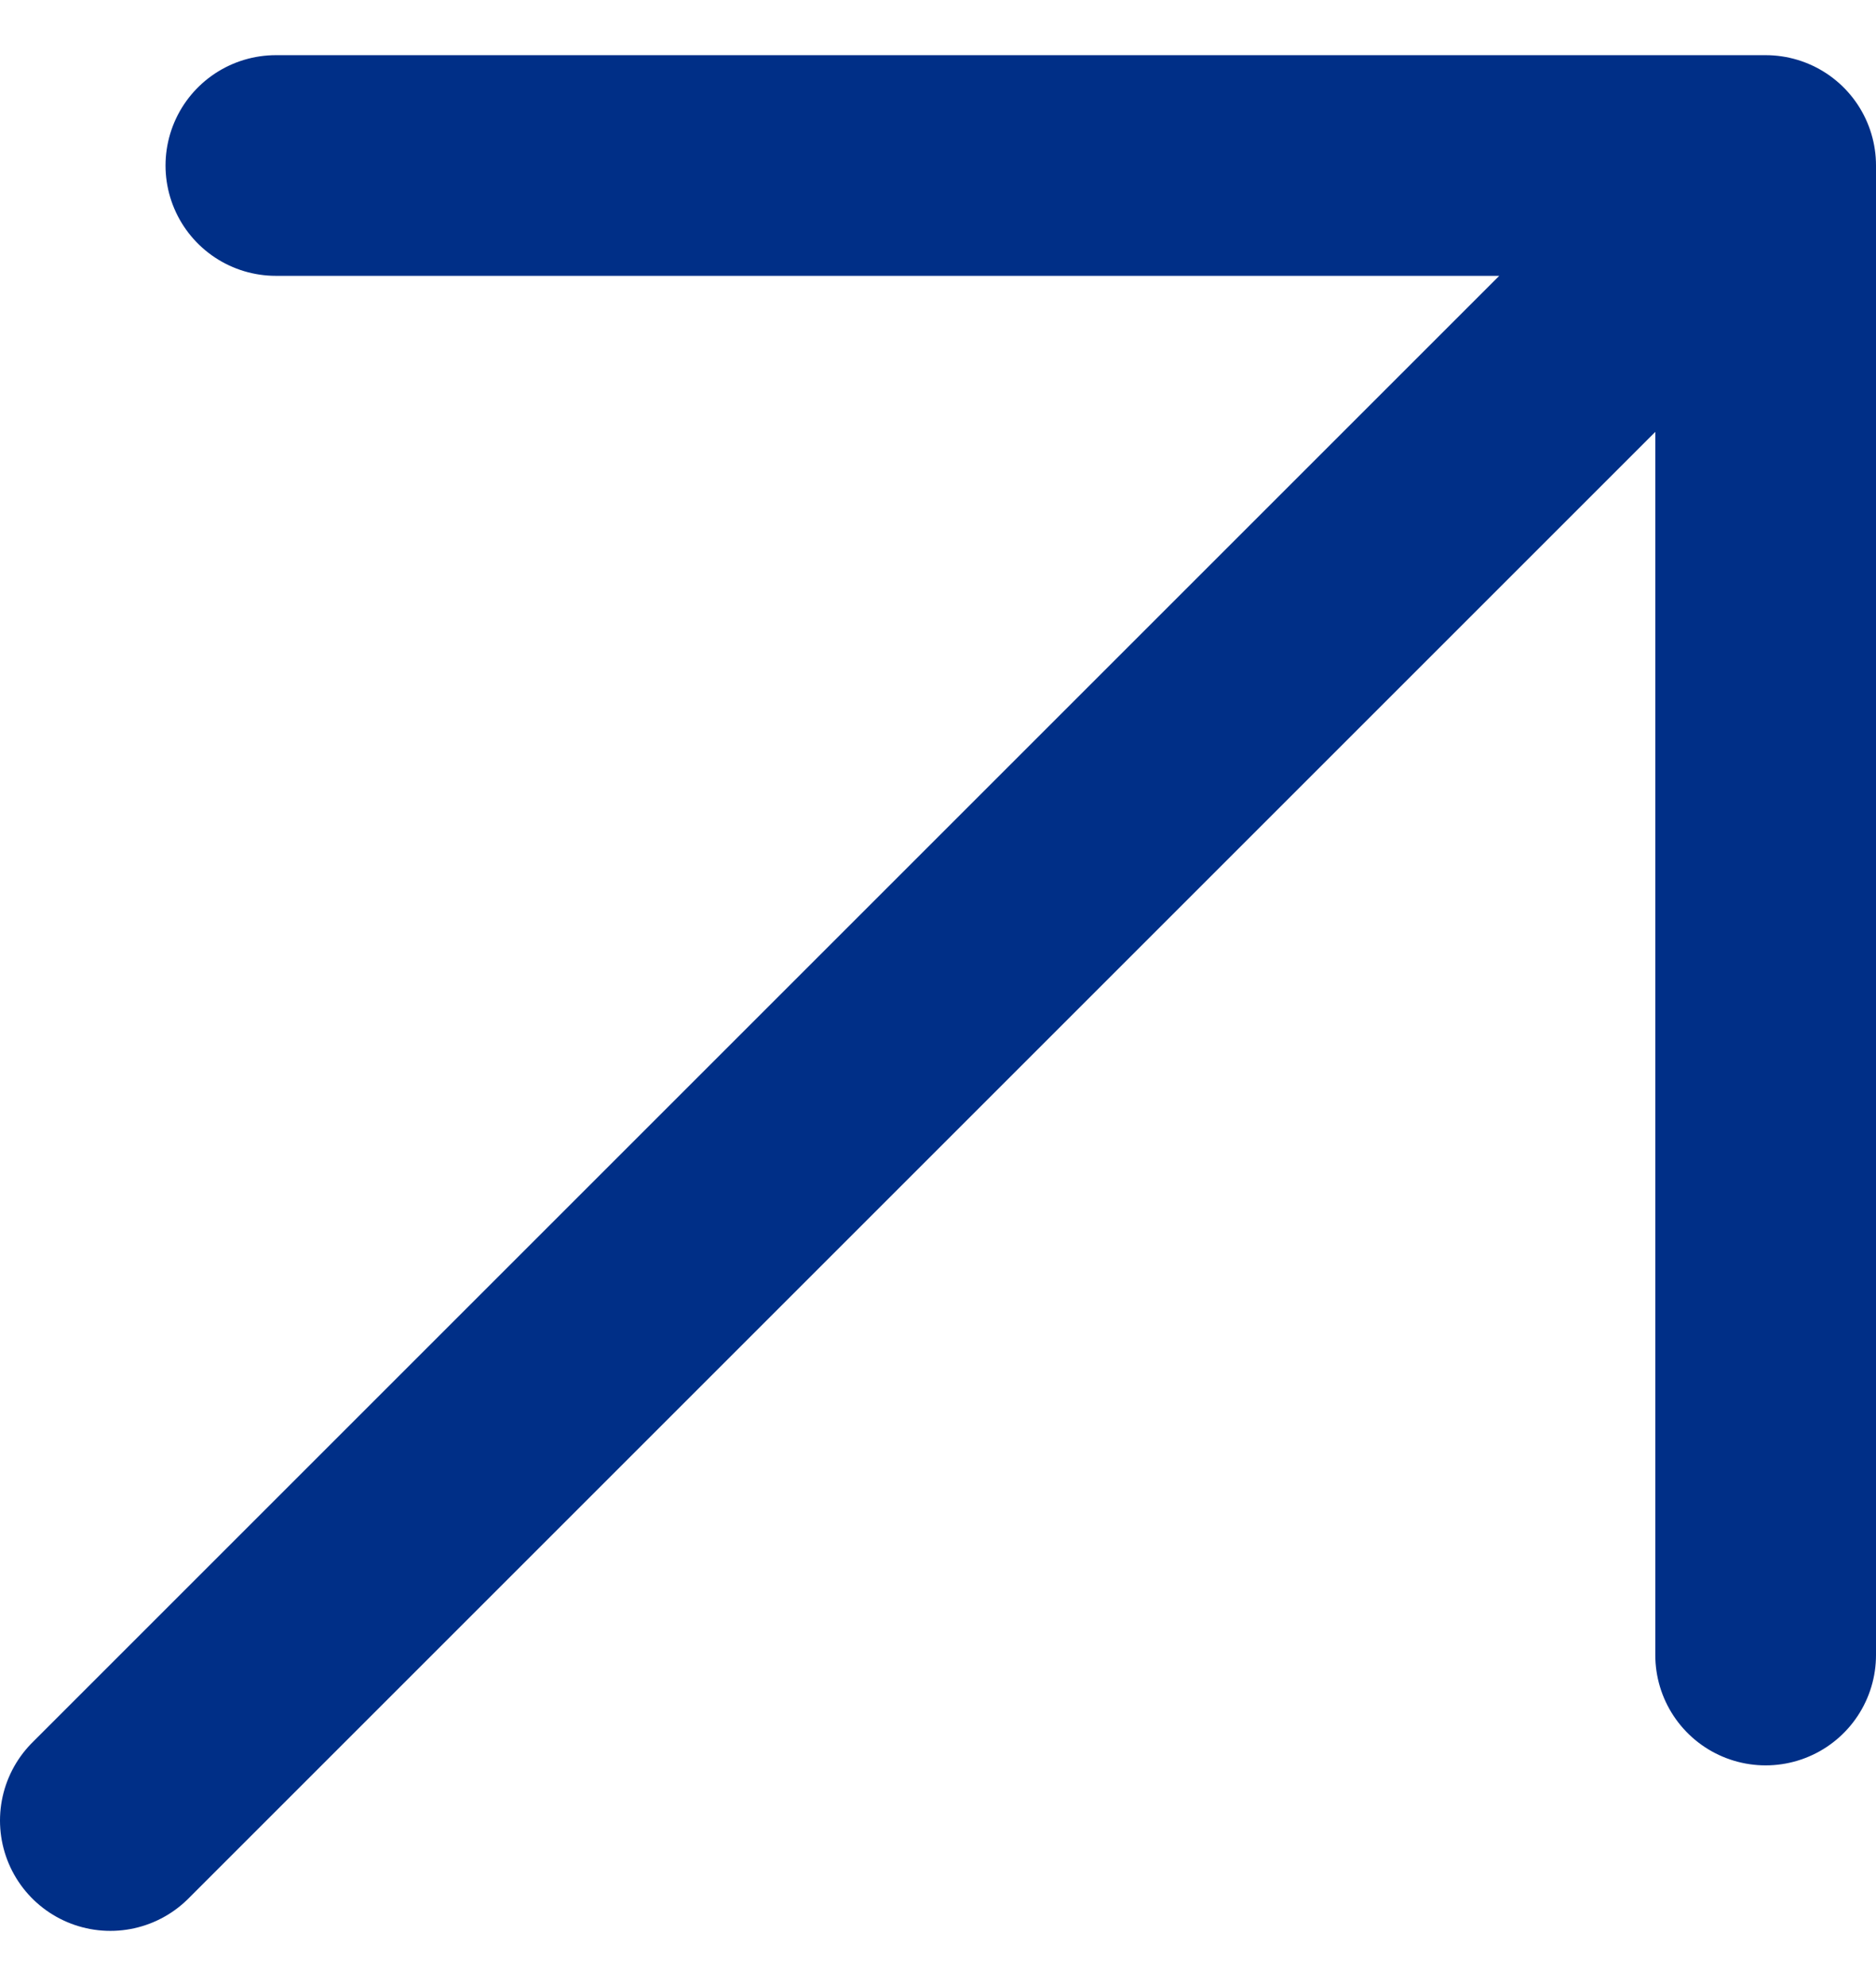 <svg width="17" height="18" viewBox="0 0 17 18" fill="none" xmlns="http://www.w3.org/2000/svg">
<path d="M1 16.5L16 1.5M16 1.5H2.5M16 1.5V15" stroke="#002F87" stroke-width="2" stroke-linecap="round" stroke-linejoin="round"/>
</svg>
